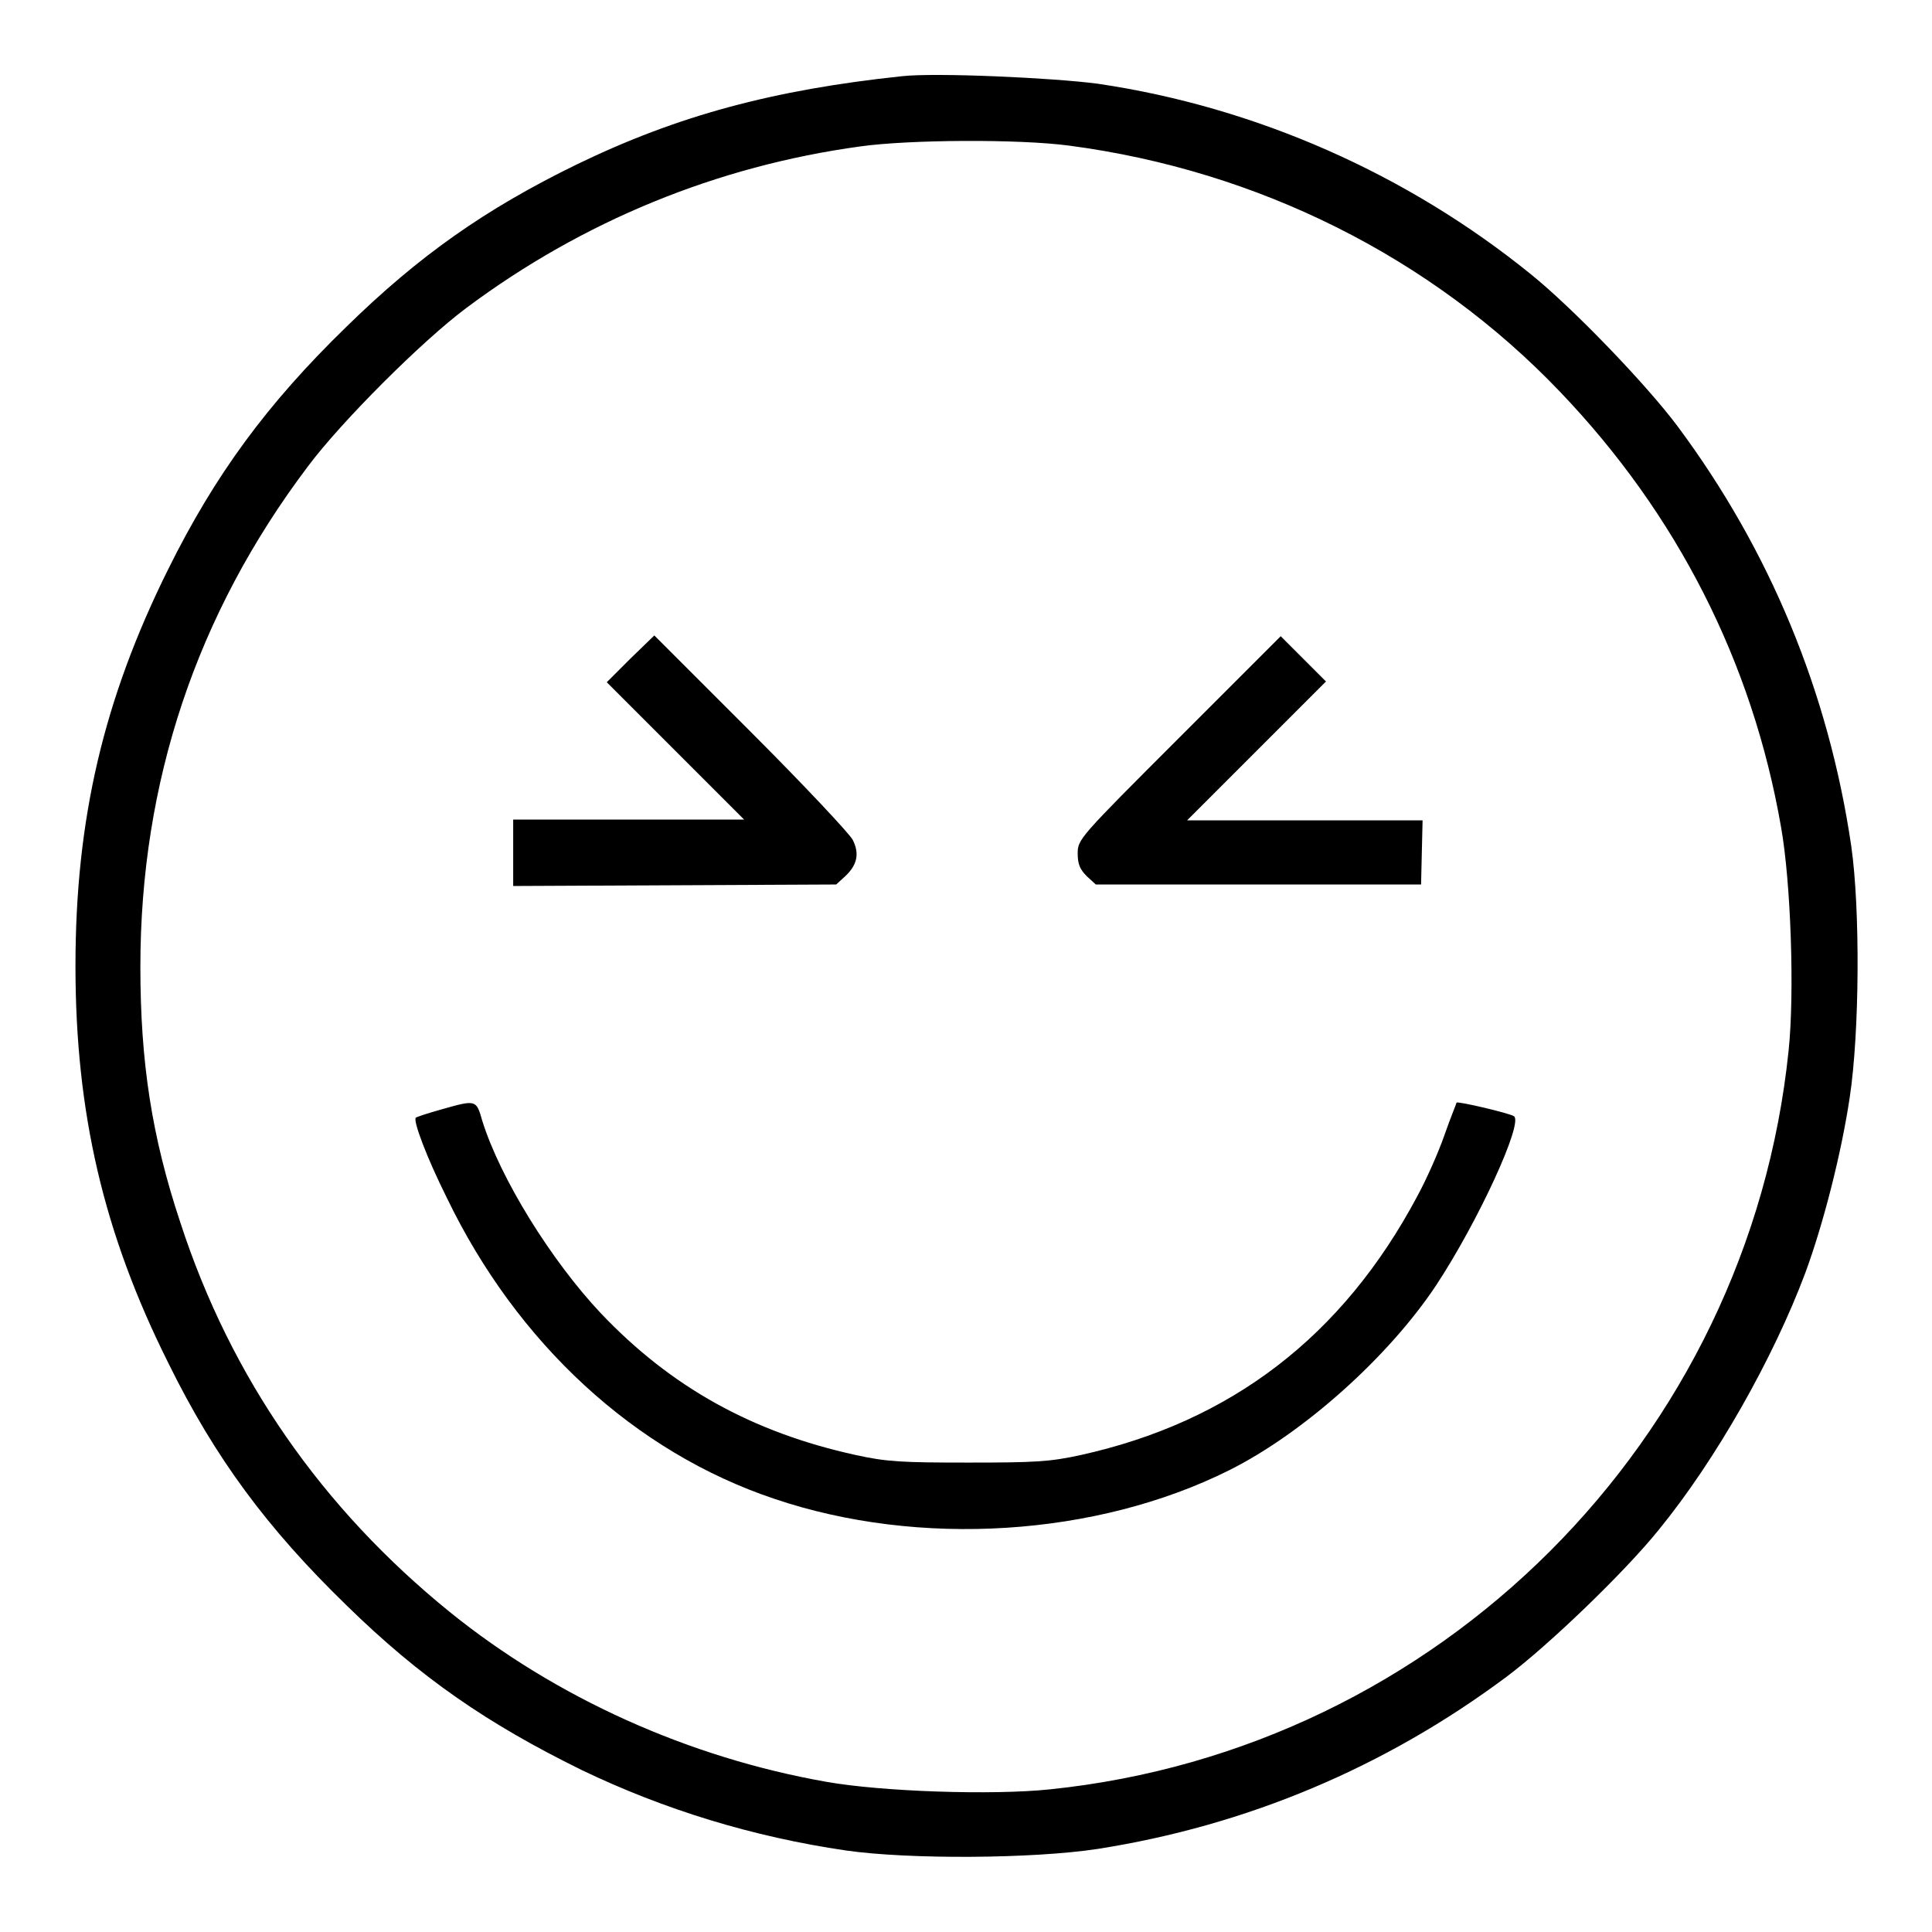 <?xml version="1.0" encoding="utf-8"?>
<!-- Svg Vector Icons : http://www.onlinewebfonts.com/icon -->
<!DOCTYPE svg PUBLIC "-//W3C//DTD SVG 1.1//EN" "http://www.w3.org/Graphics/SVG/1.1/DTD/svg11.dtd">
<svg version="1.1" xmlns="http://www.w3.org/2000/svg" xmlns:xlink="http://www.w3.org/1999/xlink" x="0px" y="0px" viewBox="0 0 256 256" enable-background="new 0 0 256 256" xml:space="preserve">
<g><g><g><path fill="#000000" d="M119.5,10.1c-17,1.8-29.7,5.2-43.1,11.7c-12.1,5.9-20.9,12.1-30.5,21.5C35.4,53.5,28.5,62.9,22.3,75.4C13.7,92.7,10,108.6,10,128s3.7,35.4,12.3,52.6c6.2,12.6,13.1,21.9,23.6,32.1c9.8,9.6,18.7,15.7,31.1,21.8c11,5.3,22.8,8.9,35.1,10.7c8.4,1.2,24.7,1.1,33.3-0.2c19.8-3.1,38.1-10.8,54.2-22.8c5.5-4.1,15.7-13.9,20.2-19.5c7.6-9.3,15.2-22.8,19.4-34c2.4-6.5,4.8-15.9,5.9-23.3c1.3-8.6,1.4-24.9,0.2-33.3c-3-20.4-10.8-39.2-23-55.6c-4.1-5.5-13.9-15.7-19.5-20.2c-16.3-13.2-36.3-22.1-57.3-25.2C139.5,10.3,123.9,9.6,119.5,10.1z M141.7,19.3c25,3.3,48,14.8,65,32.6c15.5,16.2,25.5,35.8,29.3,57.7c1.3,7.3,1.8,22,1,29.6c-5.3,51.6-46.3,92.6-97.9,97.9c-7.6,0.8-22.3,0.3-29.6-1c-18.2-3.2-35.8-11.1-49.9-22.5c-16.9-13.7-29-31-35.7-51.6c-3.8-11.4-5.3-21.3-5.3-33.9c0-24.4,7.4-46.7,22.2-66.3c4.4-5.9,15.1-16.6,21-21c15.4-11.5,33.2-18.8,52.2-21.4C120.4,18.5,135,18.4,141.7,19.3z"/><path fill="#000000" d="M83.5,87.3l-3.1,3.1l9.1,9.1l9.1,9.1H83.3H68v4.4v4.4l21.4-0.1l21.4-0.1l1.2-1.1c1.6-1.5,1.9-3,1-4.8c-0.4-0.8-6.5-7.3-13.5-14.3L86.7,84.2L83.5,87.3z"/><path fill="#000000" d="M156.3,97.7c-13.3,13.3-13.5,13.5-13.5,15.4c0,1.4,0.3,2.1,1.2,3l1.2,1.1h21.5h21.6l0.1-4.3l0.1-4.2h-15.6h-15.6l9.2-9.2l9.2-9.2l-3-3l-3-3L156.3,97.7z"/><path fill="#000000" d="M58.5,147c-1.8,0.5-3.3,1-3.4,1.1c-0.4,0.4,1.5,5.4,4.1,10.6c9.3,19.3,24.9,33.7,43.4,39.9c19.2,6.5,42.7,5,60.3-3.8c9.8-4.9,21.1-15,27.4-24.5c5.6-8.5,11.6-21.6,10.3-22.4c-0.6-0.4-7.4-2-7.6-1.8c0,0.1-0.8,2-1.6,4.3c-0.8,2.3-2.4,5.9-3.6,8.1c-9.9,18.6-24.7,29.9-44.6,34.3c-4.1,0.9-6.1,1-14.9,1s-10.8-0.1-14.9-1c-13.7-3-24.5-9-33.8-18.8c-6.5-6.9-13.3-17.8-15.7-25.5C63.1,145.7,63.1,145.7,58.5,147z"/></g></g></g>
</svg>